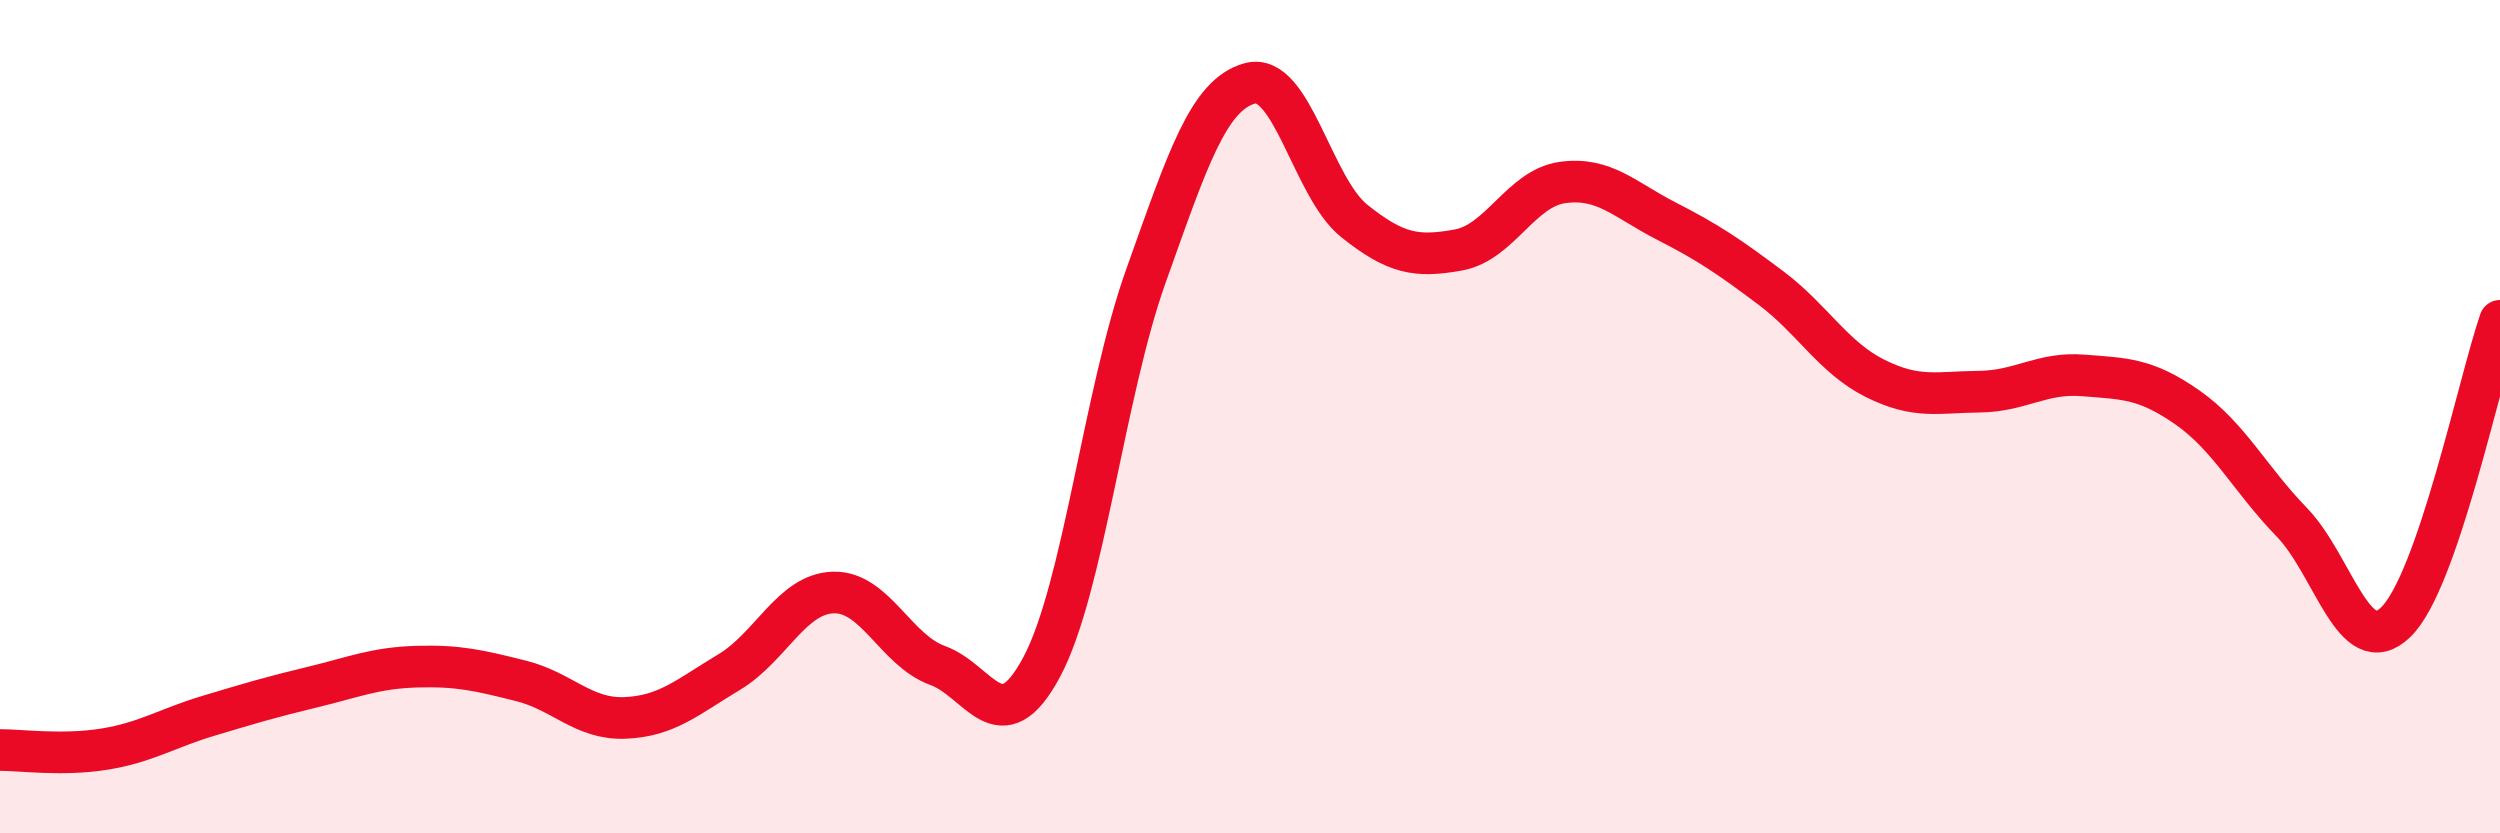
    <svg width="60" height="20" viewBox="0 0 60 20" xmlns="http://www.w3.org/2000/svg">
      <path
        d="M 0,18 C 0.5,18 1.5,18.14 2.5,17.98 C 3.5,17.82 4,17.48 5,17.18 C 6,16.88 6.5,16.73 7.5,16.49 C 8.5,16.25 9,16.03 10,16 C 11,15.97 11.5,16.09 12.5,16.34 C 13.5,16.59 14,17.27 15,17.23 C 16,17.19 16.5,16.73 17.5,16.13 C 18.5,15.53 19,14.25 20,14.22 C 21,14.19 21.5,15.61 22.5,15.97 C 23.5,16.33 24,17.88 25,16.01 C 26,14.14 26.5,9.43 27.5,6.63 C 28.5,3.83 29,2.27 30,2 C 31,1.73 31.5,4.5 32.5,5.3 C 33.5,6.1 34,6.18 35,6 C 36,5.82 36.5,4.52 37.5,4.38 C 38.5,4.24 39,4.8 40,5.31 C 41,5.82 41.5,6.16 42.5,6.91 C 43.5,7.66 44,8.58 45,9.08 C 46,9.58 46.5,9.41 47.5,9.4 C 48.5,9.39 49,8.93 50,9.01 C 51,9.09 51.5,9.08 52.5,9.78 C 53.5,10.48 54,11.5 55,12.53 C 56,13.56 56.5,15.9 57.5,14.93 C 58.5,13.96 59.5,9.15 60,7.7L60 20L0 20Z"
        fill="#EB0A25"
        opacity="0.1"
        stroke-linecap="round"
        stroke-linejoin="round"
      />
      <path
        d="M 0,18 C 0.5,18 1.5,18.14 2.5,17.98 C 3.5,17.82 4,17.48 5,17.18 C 6,16.88 6.5,16.73 7.5,16.49 C 8.5,16.25 9,16.03 10,16 C 11,15.97 11.5,16.09 12.5,16.34 C 13.5,16.59 14,17.27 15,17.23 C 16,17.19 16.5,16.73 17.5,16.13 C 18.5,15.53 19,14.25 20,14.22 C 21,14.19 21.5,15.61 22.5,15.97 C 23.5,16.33 24,17.88 25,16.01 C 26,14.14 26.5,9.43 27.5,6.63 C 28.5,3.83 29,2.27 30,2 C 31,1.73 31.5,4.5 32.5,5.3 C 33.5,6.1 34,6.18 35,6 C 36,5.82 36.5,4.52 37.5,4.38 C 38.5,4.24 39,4.8 40,5.31 C 41,5.82 41.5,6.16 42.5,6.91 C 43.5,7.66 44,8.58 45,9.08 C 46,9.58 46.5,9.41 47.5,9.4 C 48.5,9.39 49,8.93 50,9.01 C 51,9.09 51.5,9.08 52.5,9.78 C 53.5,10.48 54,11.5 55,12.53 C 56,13.56 56.5,15.9 57.5,14.93 C 58.5,13.96 59.5,9.15 60,7.7"
        stroke="#EB0A25"
        stroke-width="1"
        fill="none"
        stroke-linecap="round"
        stroke-linejoin="round"
      />
    </svg>
  